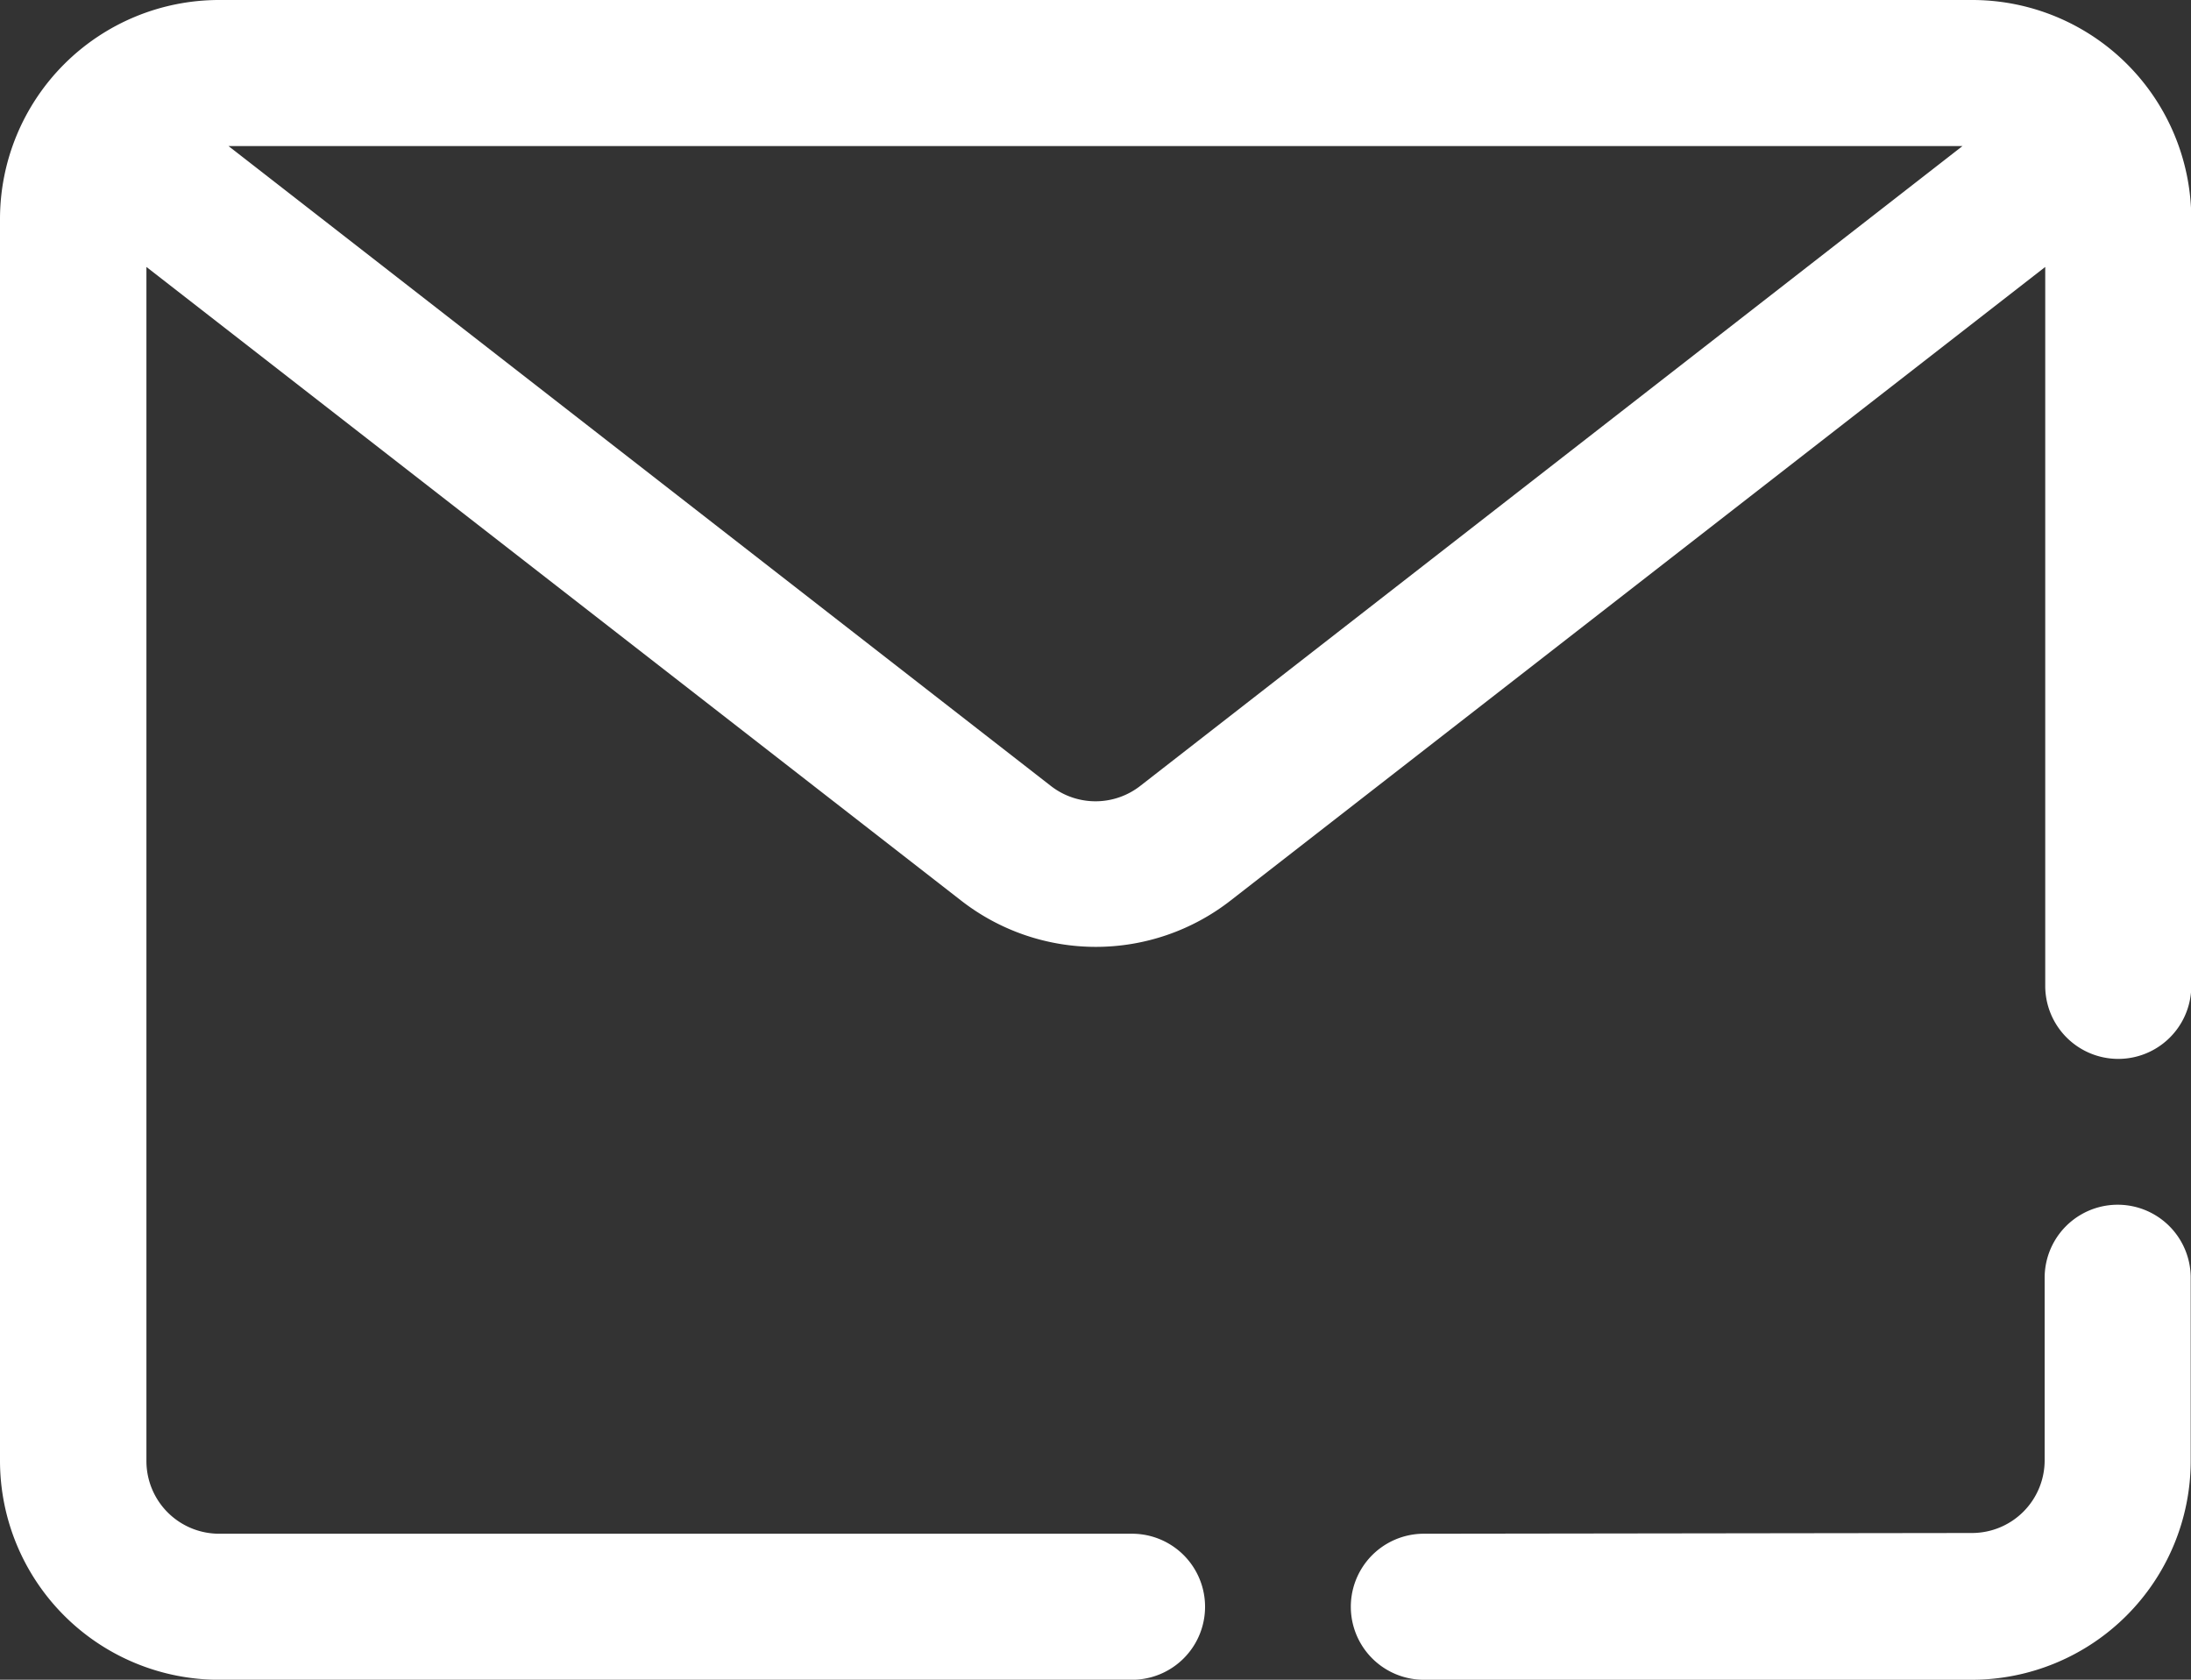 <svg xmlns="http://www.w3.org/2000/svg" width="30.137" height="23.105" viewBox="0 0 30.137 23.105">
  <rect x="0" y="0" width="30.137" height="23.105" fill="#333333" stroke="none"/>
  <g id="Grupo_95075" data-name="Grupo 95075" transform="translate(-2 -9)">
    <path id="Trazado_77203" data-name="Trazado 77203" d="M5.014,9A3.014,3.014,0,0,0,2,12.014V29.092a3.014,3.014,0,0,0,3.014,3.014H17.571a1,1,0,1,0,0-2.009H5.014a1,1,0,0,1-1-1V12.672l11.209,8.718a3.014,3.014,0,0,0,3.7,0l11.209-8.718v9.889a1,1,0,1,0,2.009,0V12.014A3.014,3.014,0,0,0,29.124,9Zm23.98,2.009H5.143l11.309,8.8a1,1,0,0,0,1.234,0Z" fill="#fff" fill-rule="evenodd"/>
    <path id="Trazado_77204" data-name="Trazado 77204" d="M40,46.521a1,1,0,0,0,0,2.009h7.534a3.014,3.014,0,0,0,3.014-3.014V43a1,1,0,0,0-2.009,0v2.511a1,1,0,0,1-1,1Z" transform="translate(-18.415 -16.424)" fill="#fff"/>
  </g>
</svg>
